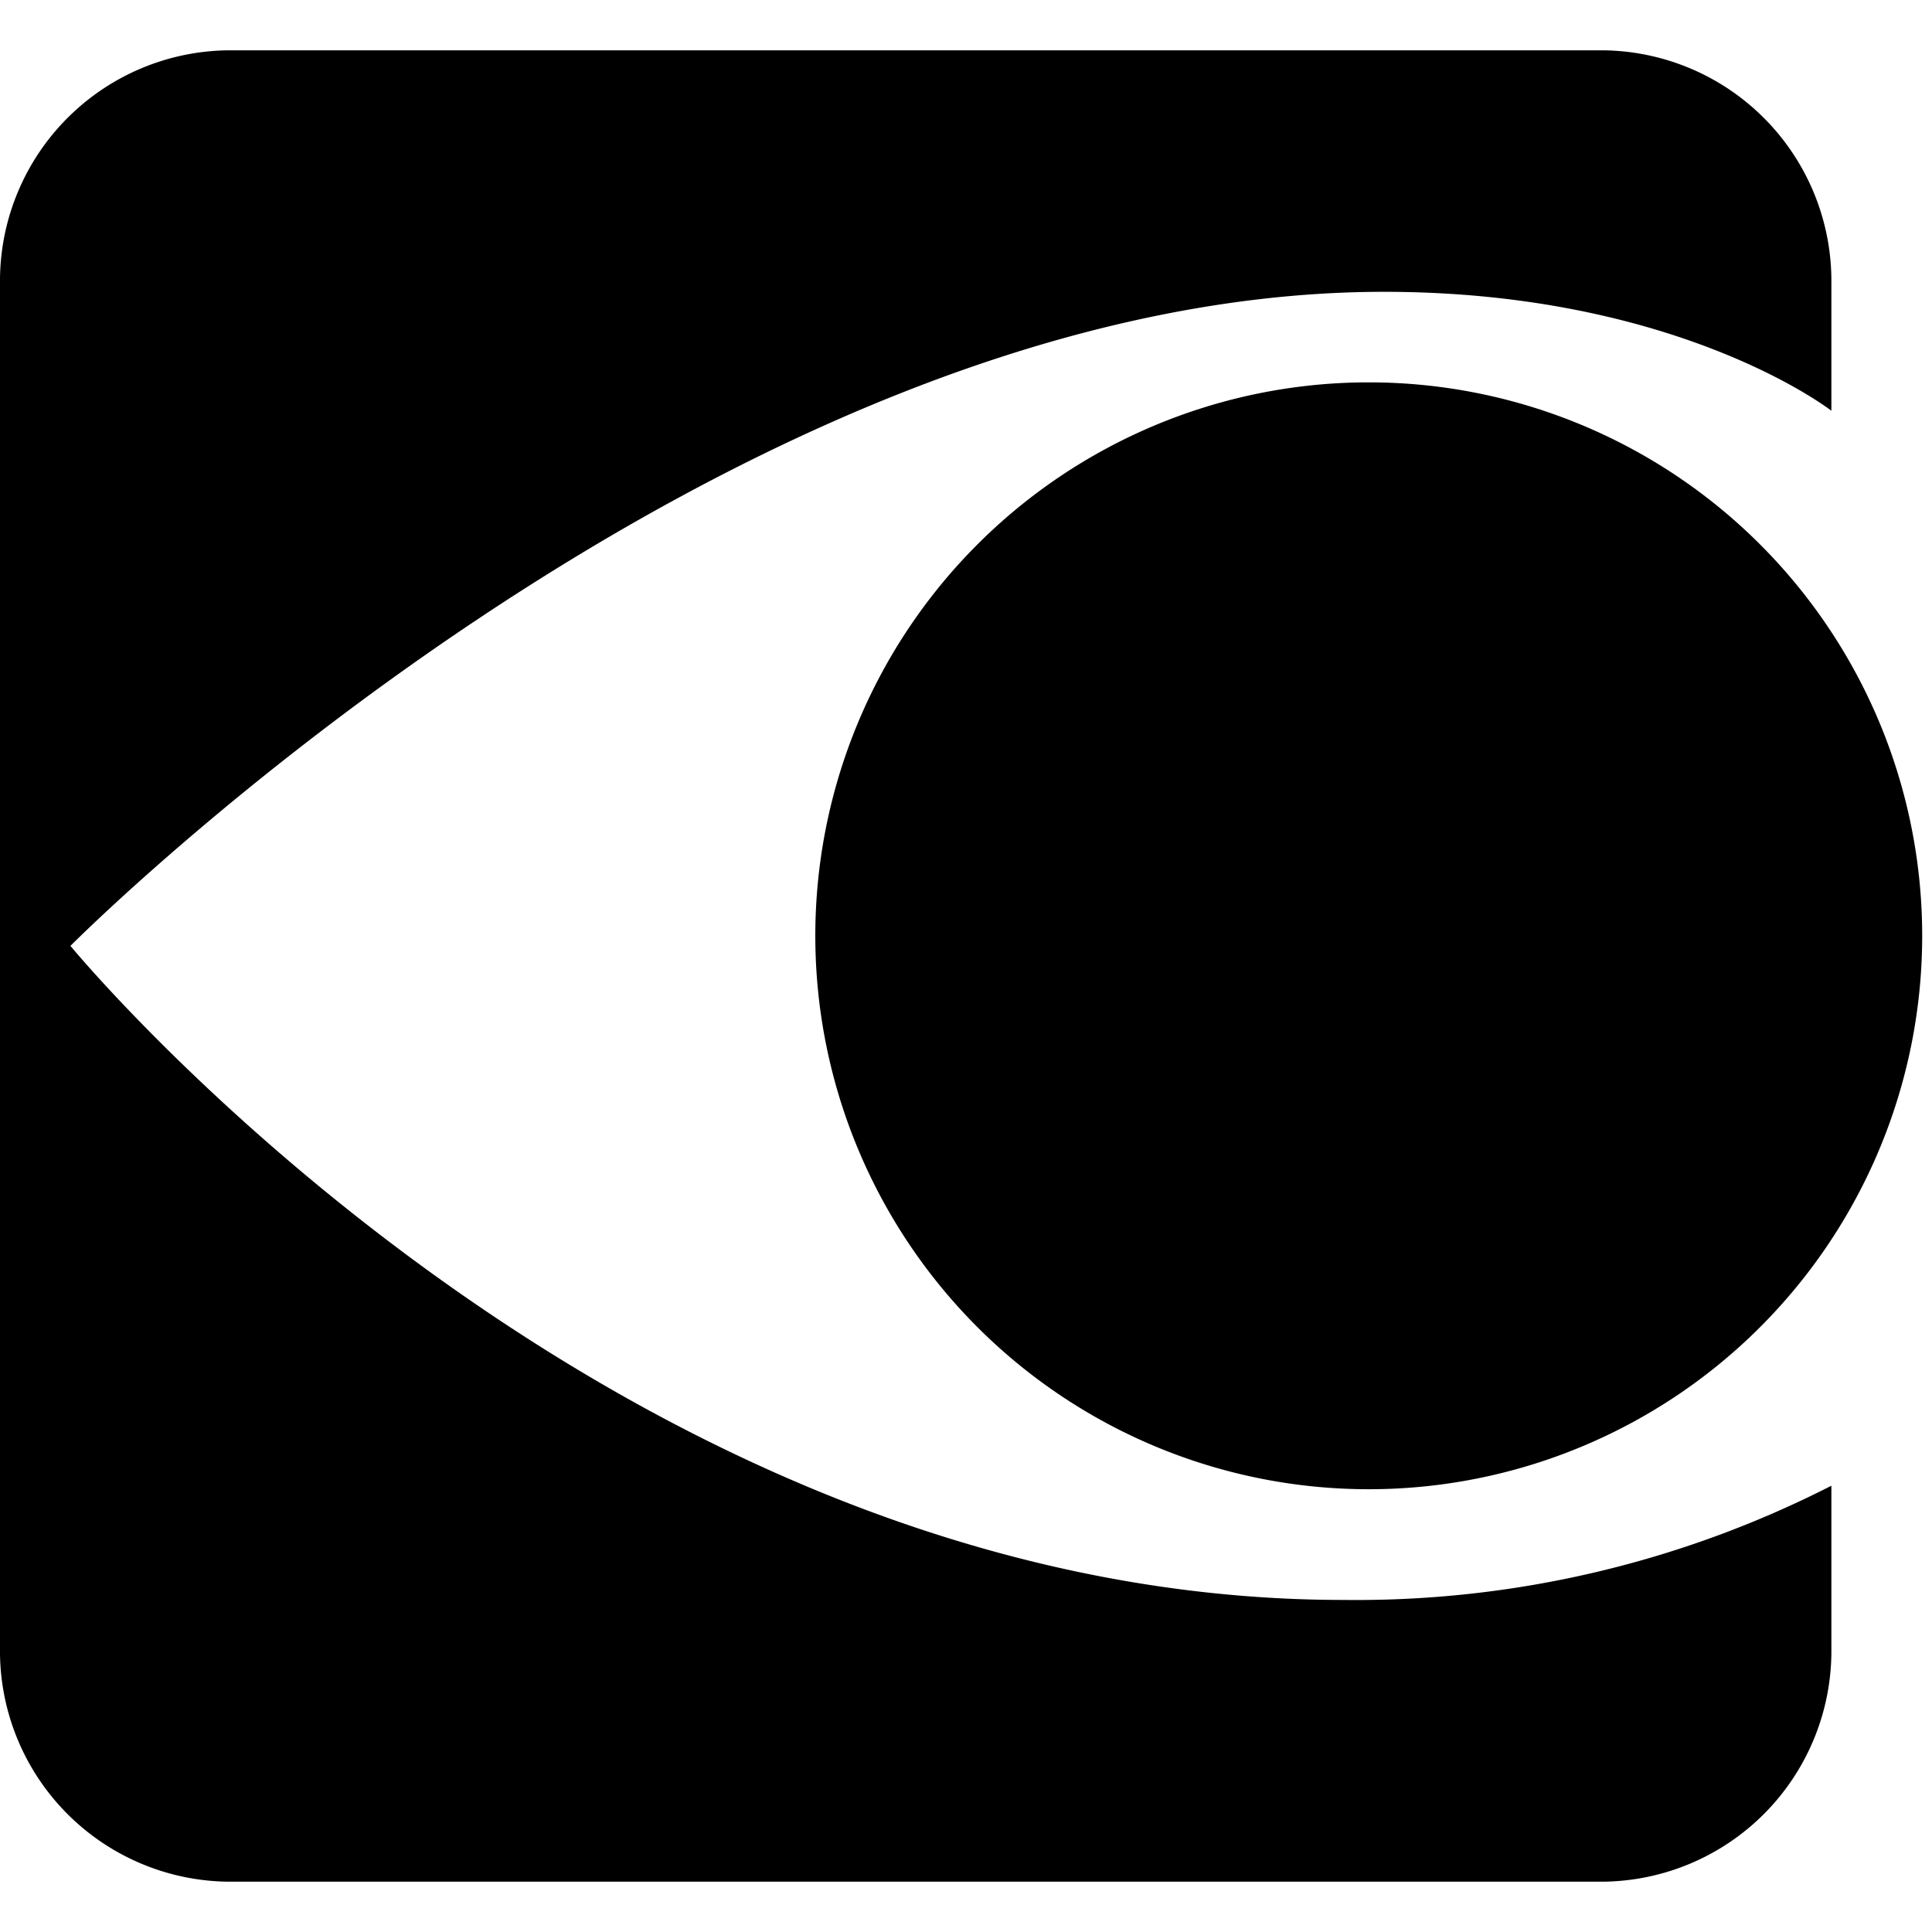 <svg xmlns="http://www.w3.org/2000/svg" width="192" height="192" viewBox="0 0 192 192"><g id="Слой_2" data-name="Слой 2"><path d="M137.54,29C166.86,29,182,40.82,182,40.82V27.69A22.93,22.93,0,0,0,159.31,5H22.69A22.93,22.93,0,0,0,0,27.69V164.31A22.93,22.93,0,0,0,22.69,187H159.31A22.93,22.93,0,0,0,182,164.31V147.65A103.87,103.87,0,0,1,133.52,159C60.45,159,7,94,7,94S71.56,29,137.54,29Z"/><path d="M136.5,38a55,55,0,1,1-.95,0Z"/></g></svg>